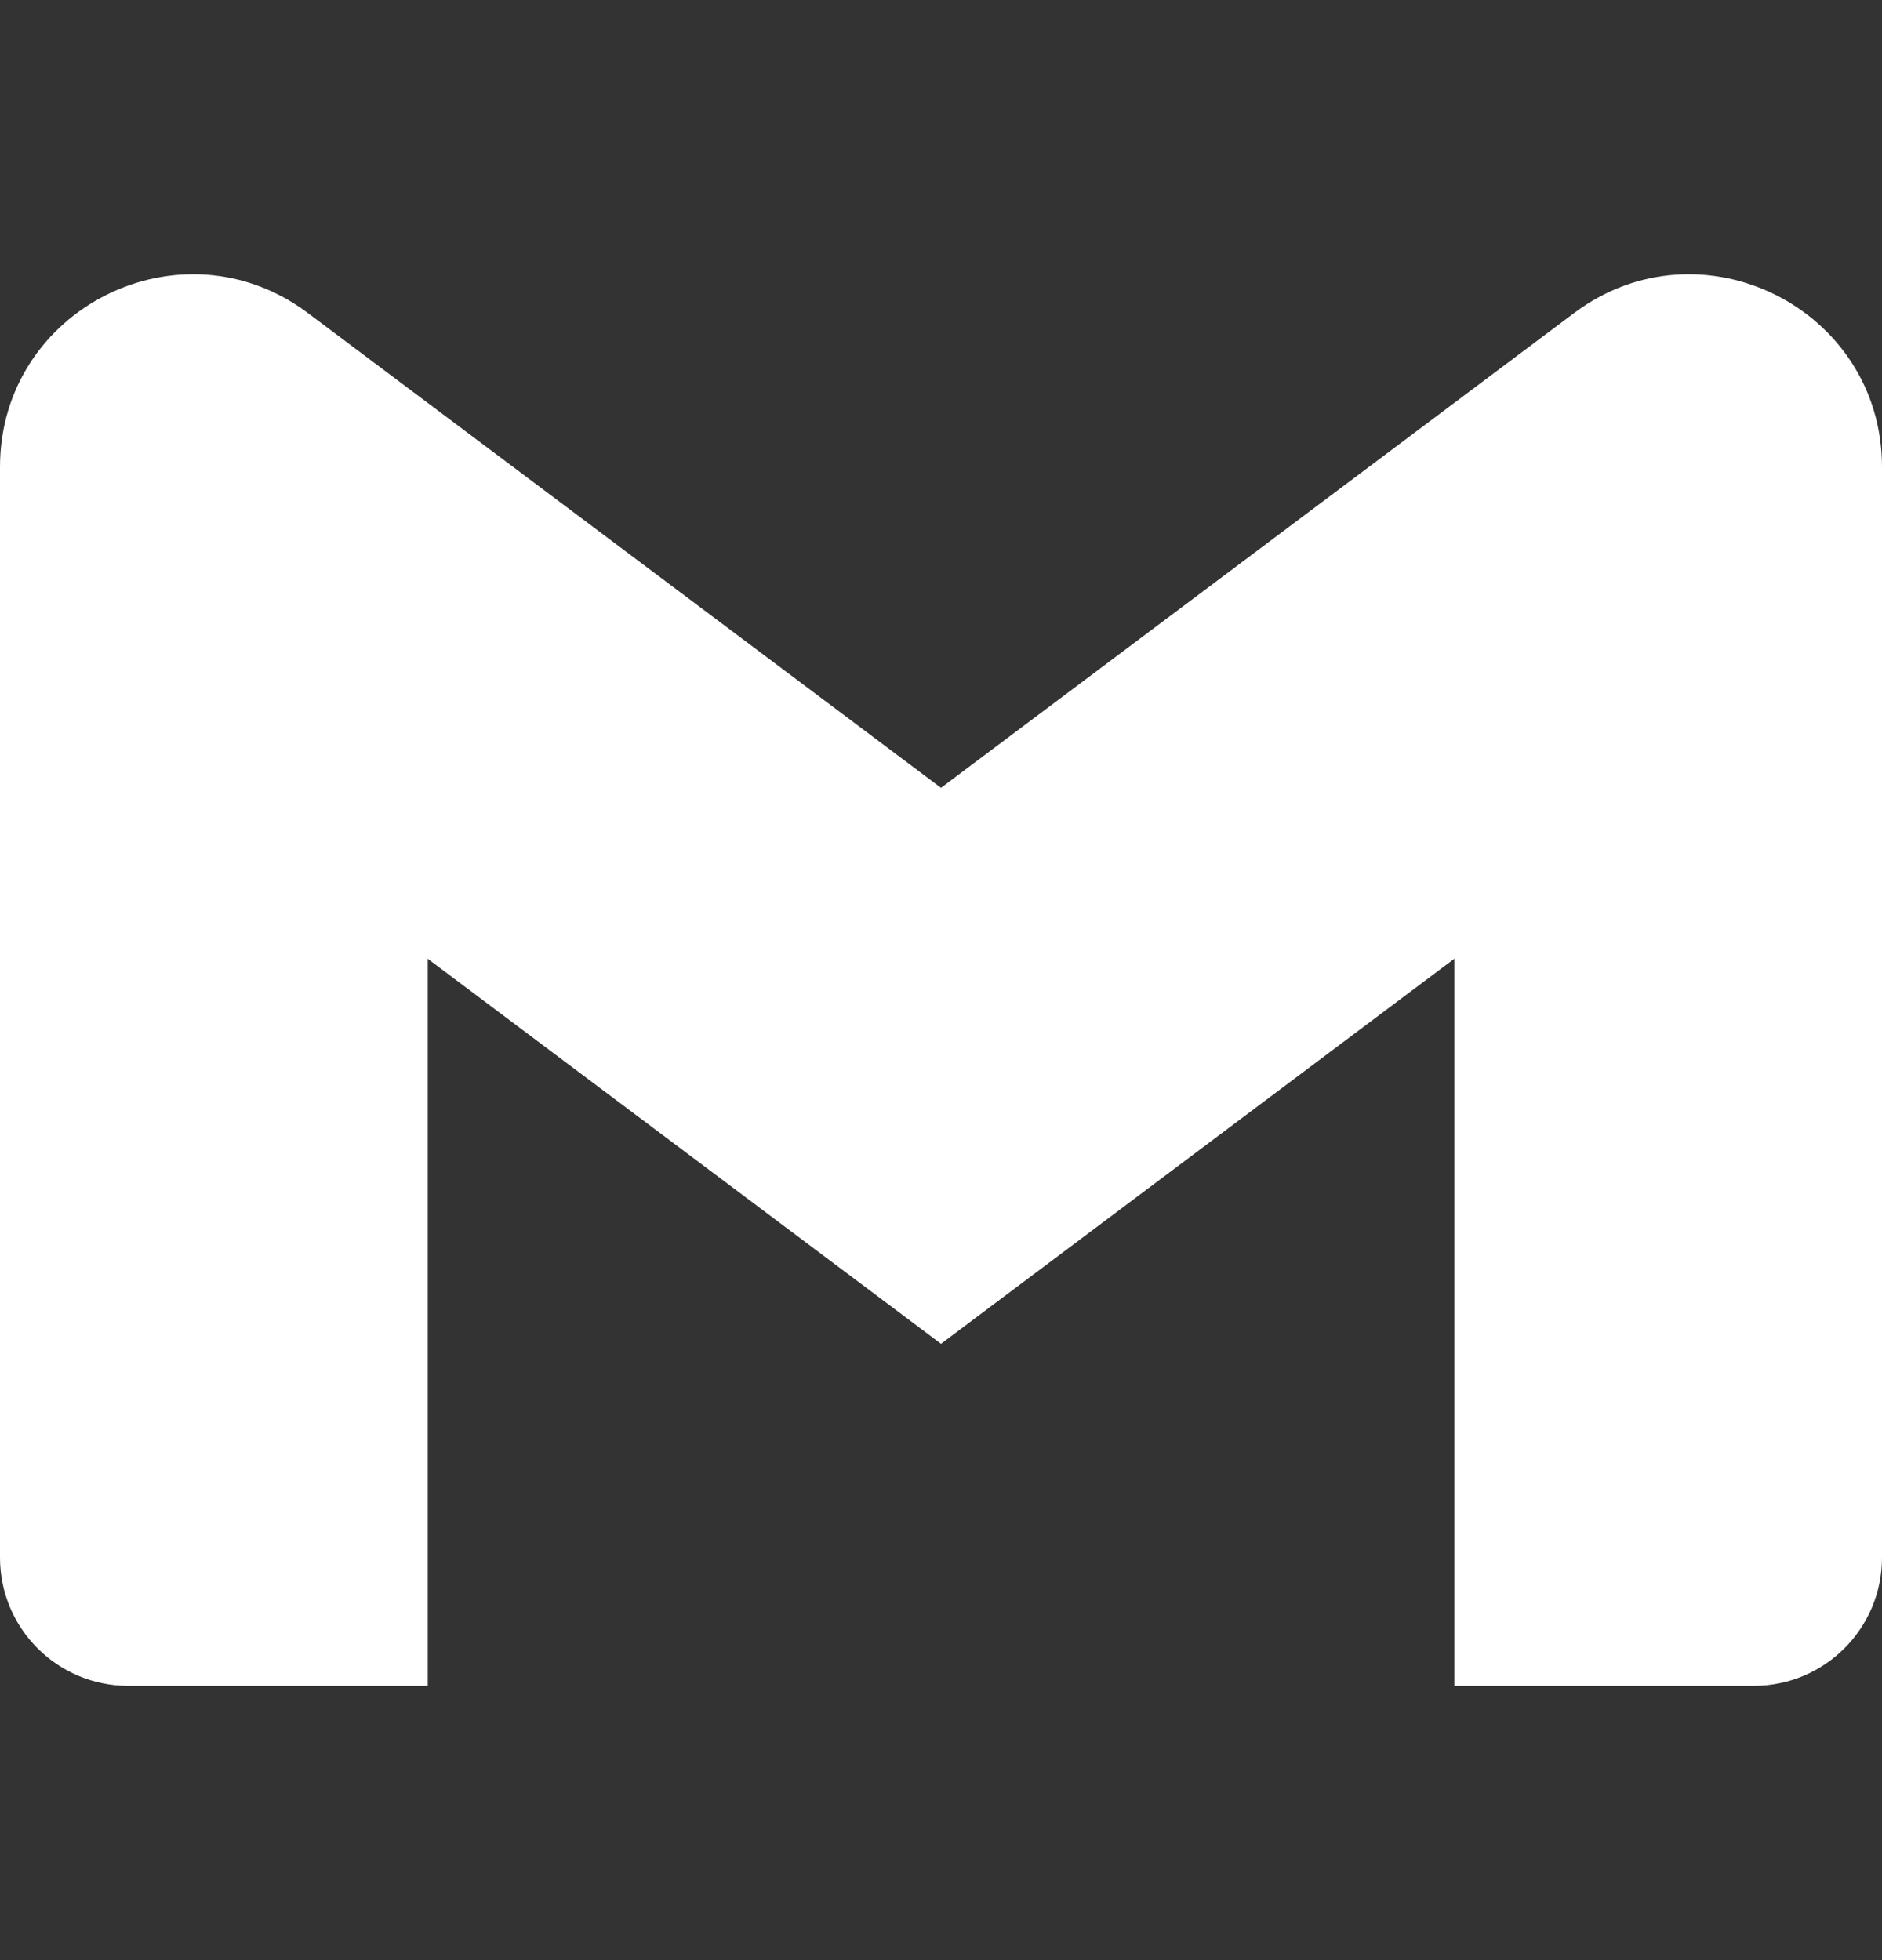 <svg xmlns="http://www.w3.org/2000/svg" width="24" height="25" viewBox="0 0 24 25" fill="none"><rect x="0" y="0" width="24" height="25" fill="#333333" stroke="none"/><path d="M1.636 21.502H5.455V12.229L2.954 7.864L0 8.139V19.866C0 20.77 0.732 21.502 1.636 21.502Z" fill="white"></path><path d="M18.545 21.502H22.364C23.268 21.502 24 20.77 24 19.866V8.139L21.05 7.864L18.546 12.229V21.502H18.545Z" fill="white"></path><path d="M18.545 5.139L16.303 9.418L18.545 12.229L24 8.139V5.957C24 3.934 21.691 2.779 20.073 3.993L18.545 5.139Z" fill="white"></path><path fill-rule="evenodd" clip-rule="evenodd" d="M5.455 12.229L3.317 7.715L5.455 5.139L12 10.048L18.545 5.139V12.229L12 17.139L5.455 12.229Z" fill="white"></path><path d="M0 5.957V8.139L5.455 12.229V5.139L3.927 3.993C2.309 2.779 0 3.934 0 5.957Z" fill="white"></path></svg>